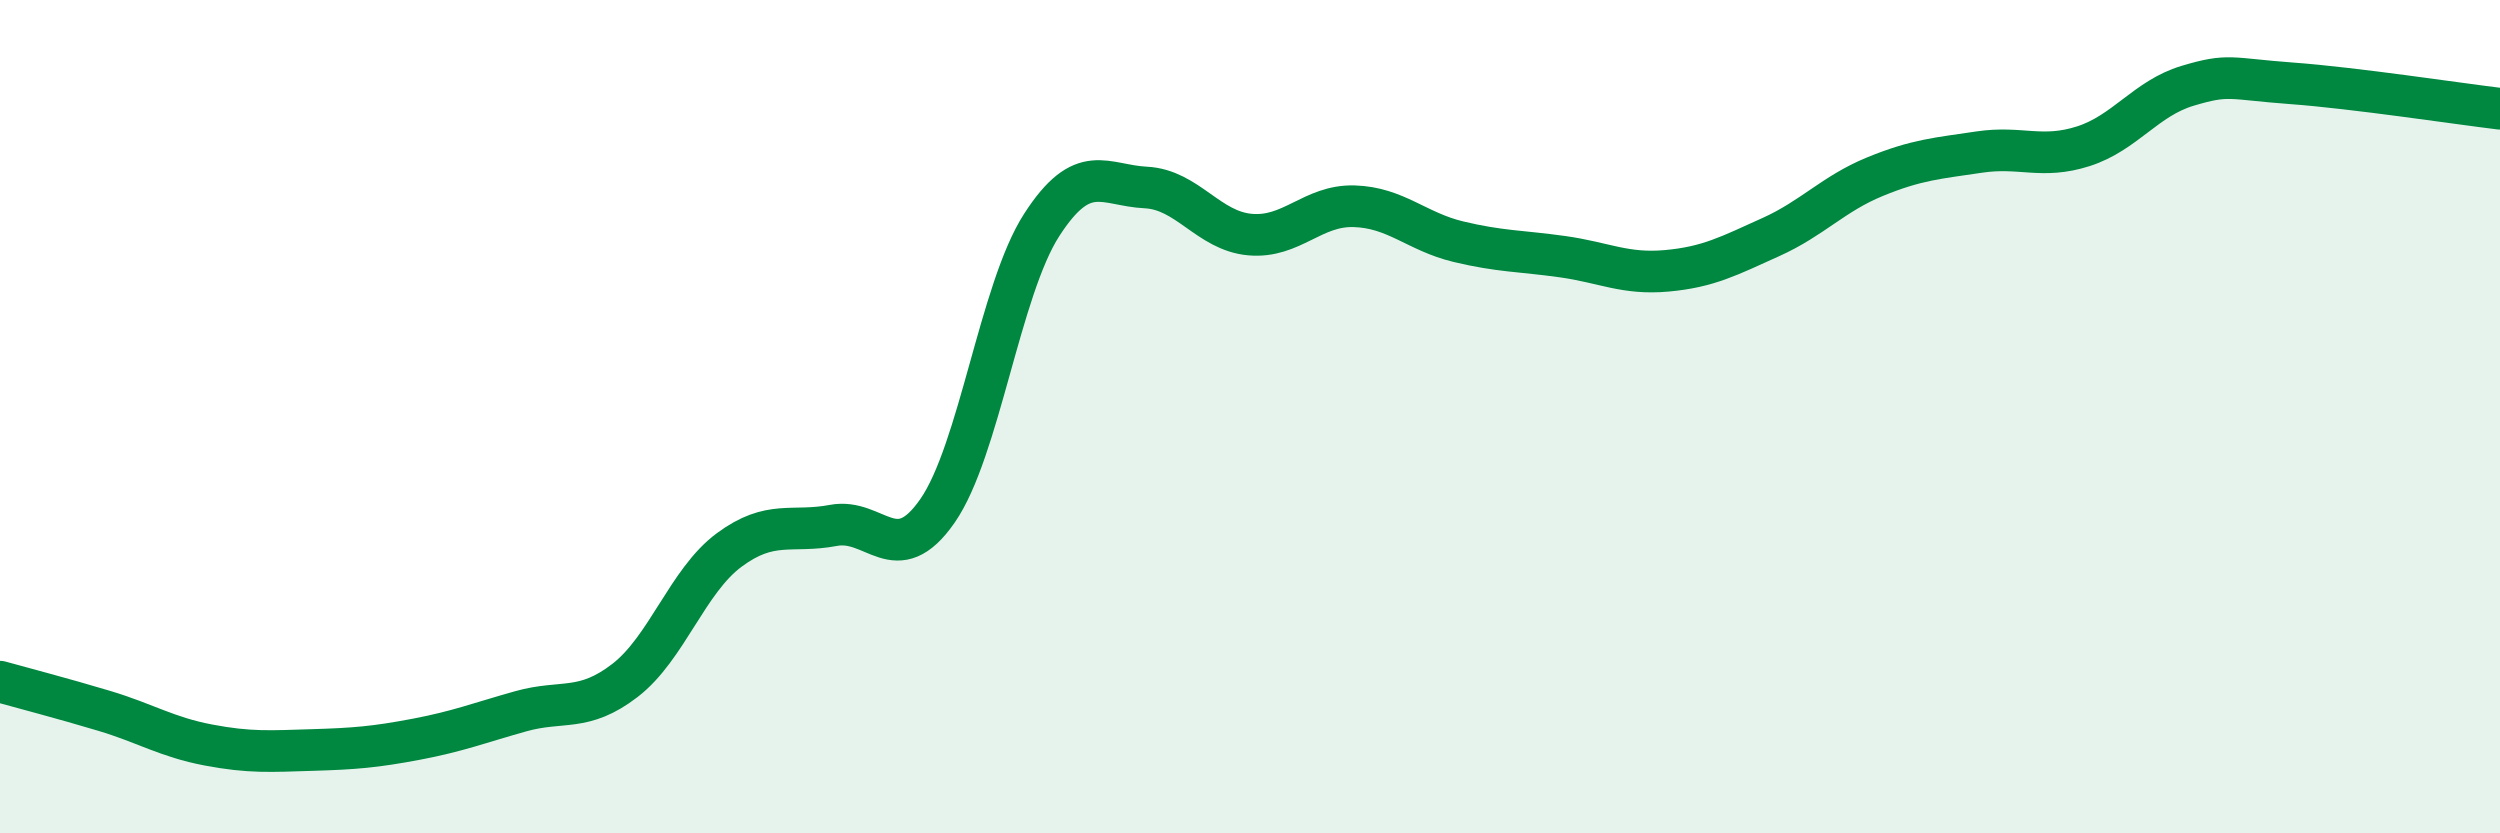 
    <svg width="60" height="20" viewBox="0 0 60 20" xmlns="http://www.w3.org/2000/svg">
      <path
        d="M 0,16.36 C 0.5,16.5 1.5,16.76 2.5,17.06 C 3.5,17.36 4,17.69 5,17.88 C 6,18.07 6.5,18.03 7.5,18 C 8.5,17.97 9,17.93 10,17.74 C 11,17.55 11.5,17.35 12.5,17.07 C 13.5,16.79 14,17.1 15,16.33 C 16,15.56 16.5,13.94 17.5,13.2 C 18.5,12.46 19,12.8 20,12.61 C 21,12.42 21.5,13.7 22.5,12.26 C 23.5,10.82 24,6.95 25,5.4 C 26,3.85 26.5,4.45 27.5,4.5 C 28.5,4.55 29,5.54 30,5.63 C 31,5.72 31.5,4.92 32.5,4.95 C 33.5,4.98 34,5.56 35,5.8 C 36,6.04 36.5,6.02 37.5,6.16 C 38.5,6.3 39,6.59 40,6.5 C 41,6.41 41.5,6.14 42.5,5.69 C 43.5,5.24 44,4.65 45,4.24 C 46,3.83 46.5,3.8 47.5,3.65 C 48.5,3.5 49,3.83 50,3.51 C 51,3.19 51.5,2.36 52.5,2.06 C 53.5,1.76 53.5,1.89 55,2 C 56.5,2.11 59,2.49 60,2.61L60 20L0 20Z"
        fill="#008740"
        opacity="0.1"
        stroke-linecap="round"
        stroke-linejoin="round"
      />
      <path
        d="M 0,16.36 C 0.5,16.5 1.5,16.76 2.5,17.06 C 3.5,17.36 4,17.69 5,17.88 C 6,18.07 6.5,18.03 7.5,18 C 8.5,17.97 9,17.93 10,17.74 C 11,17.55 11.5,17.35 12.5,17.07 C 13.5,16.79 14,17.1 15,16.33 C 16,15.56 16.5,13.94 17.5,13.2 C 18.5,12.46 19,12.8 20,12.61 C 21,12.42 21.5,13.7 22.5,12.26 C 23.5,10.82 24,6.95 25,5.4 C 26,3.85 26.5,4.45 27.5,4.5 C 28.5,4.55 29,5.54 30,5.63 C 31,5.72 31.5,4.92 32.5,4.95 C 33.5,4.98 34,5.56 35,5.8 C 36,6.04 36.5,6.02 37.5,6.16 C 38.5,6.3 39,6.59 40,6.5 C 41,6.41 41.5,6.14 42.5,5.69 C 43.5,5.24 44,4.65 45,4.24 C 46,3.83 46.5,3.8 47.5,3.65 C 48.5,3.5 49,3.83 50,3.51 C 51,3.19 51.5,2.36 52.5,2.06 C 53.5,1.76 53.5,1.89 55,2 C 56.5,2.11 59,2.49 60,2.61"
        stroke="#008740"
        stroke-width="1"
        fill="none"
        stroke-linecap="round"
        stroke-linejoin="round"
      />
    </svg>
  